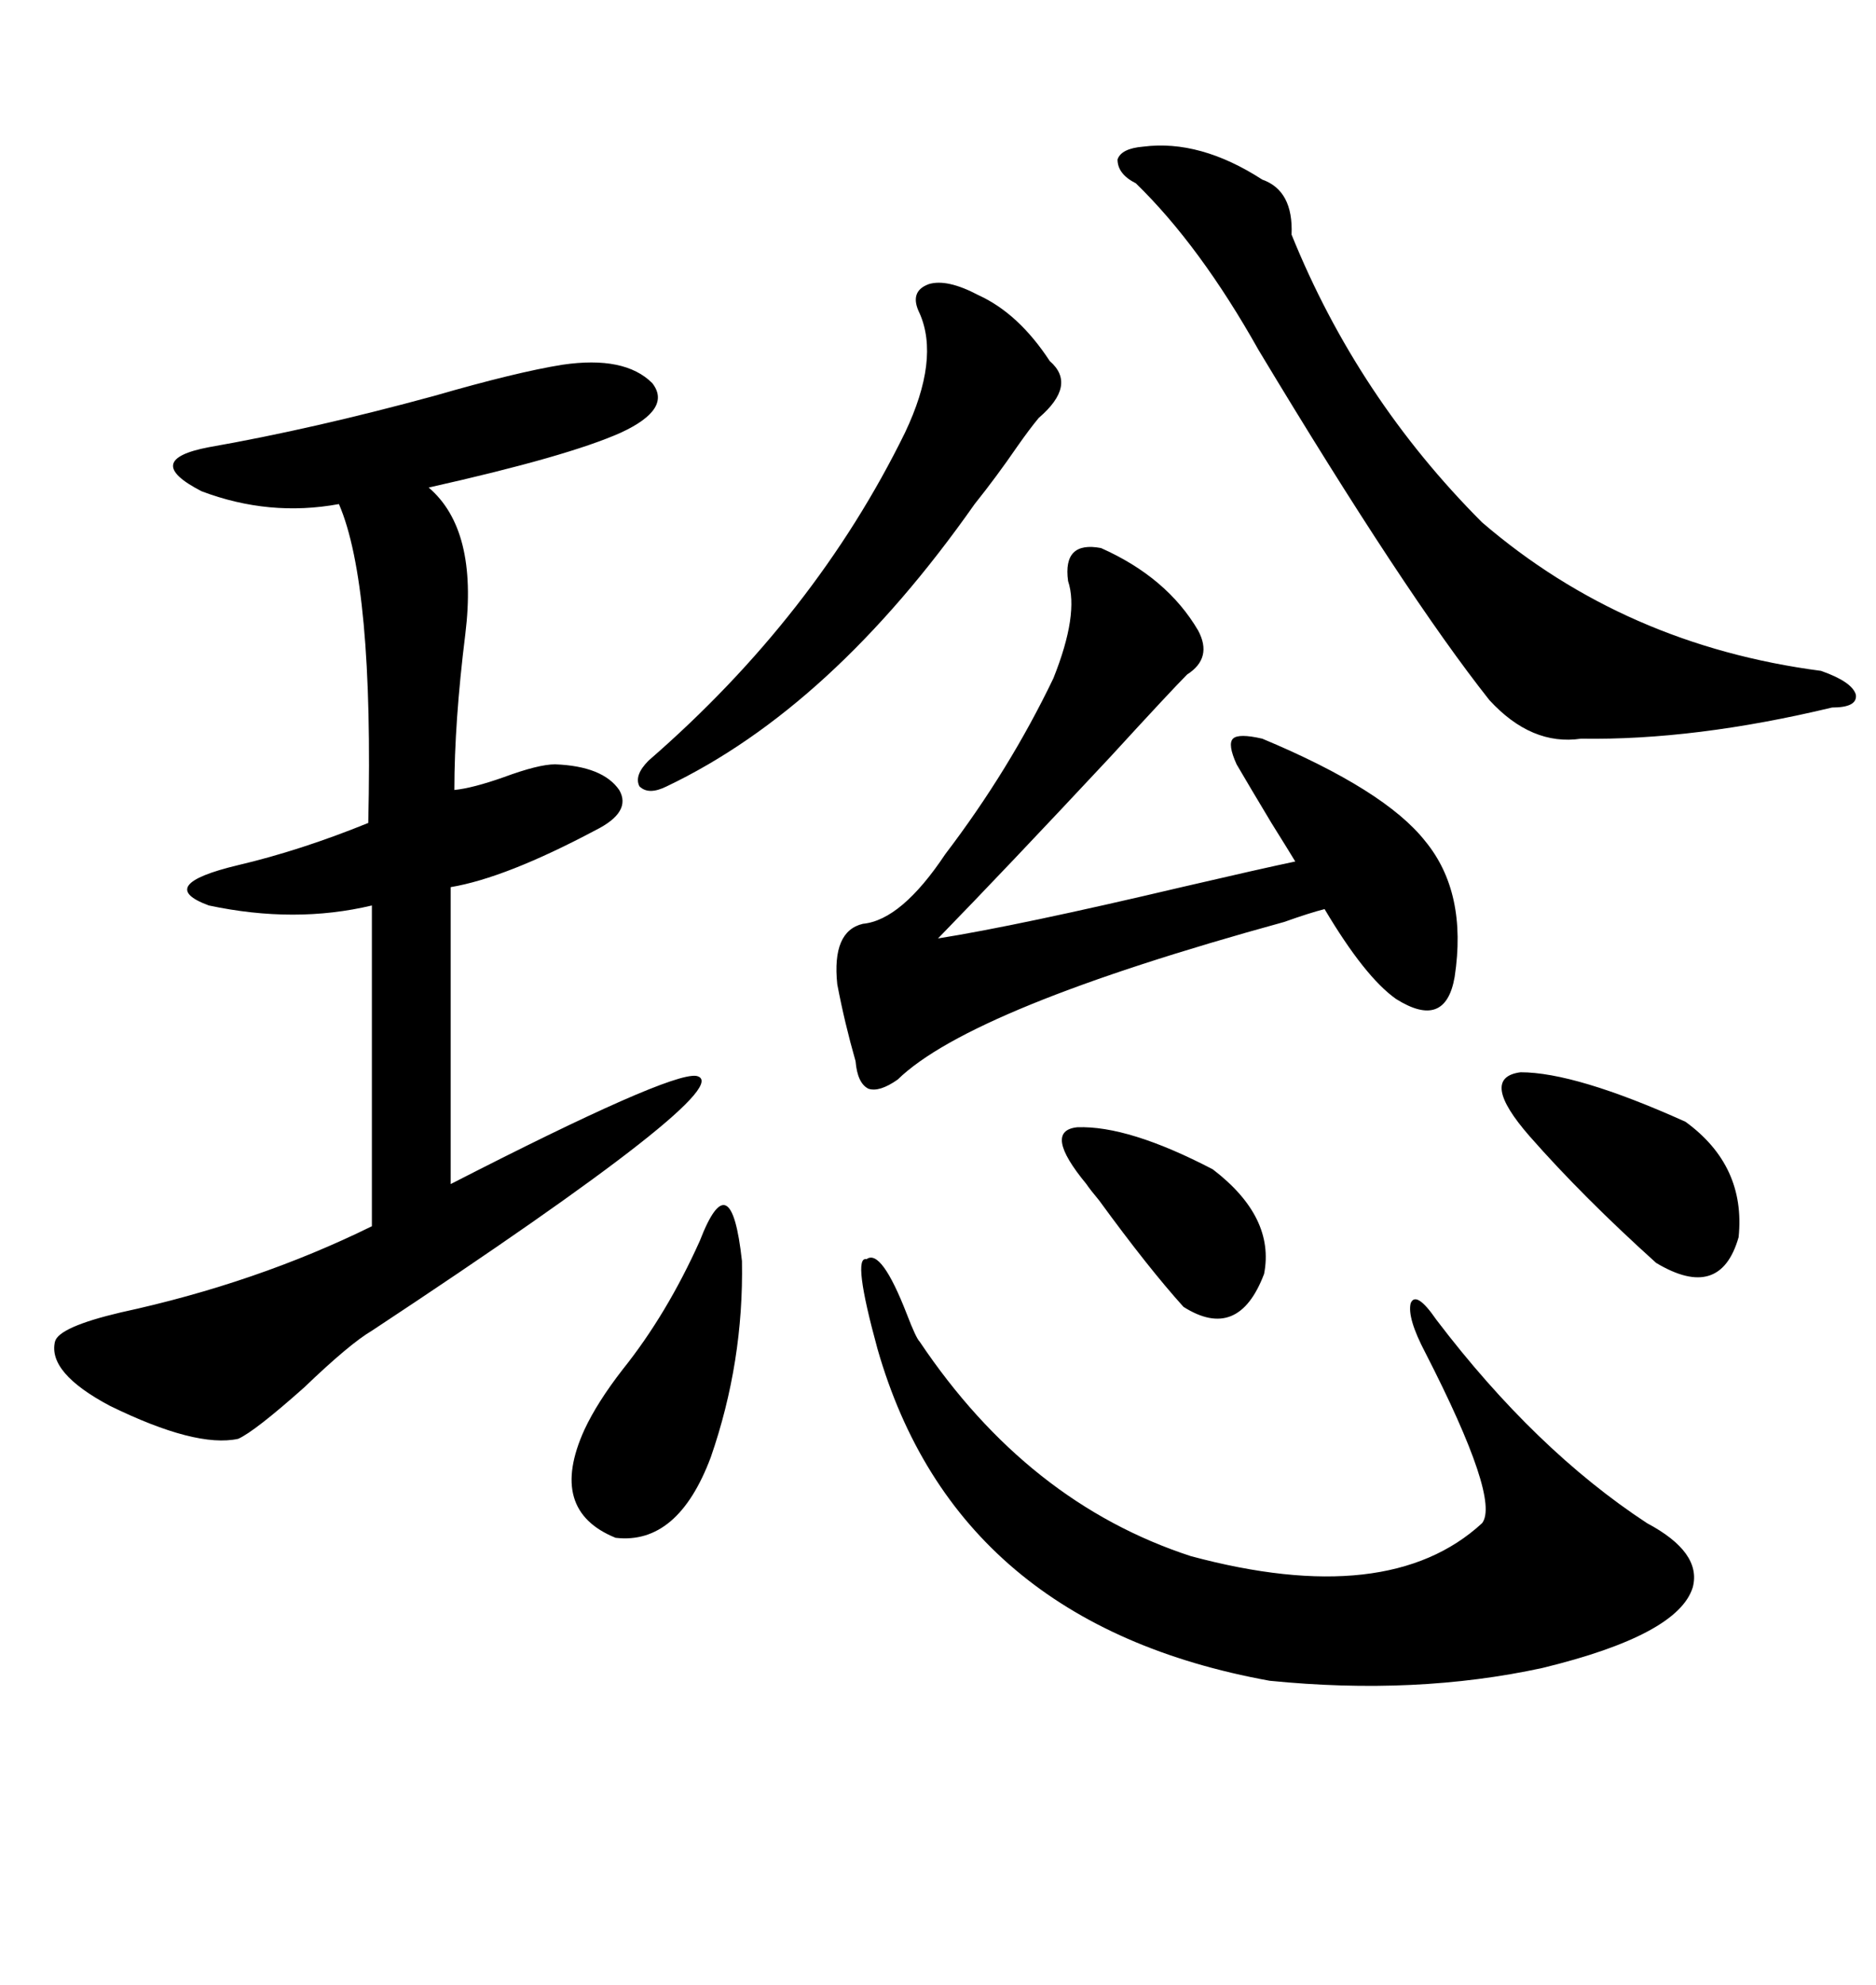 <svg xmlns="http://www.w3.org/2000/svg" xmlns:xlink="http://www.w3.org/1999/xlink" width="300" height="317.285"><path d="M89.94 58.30L89.94 58.30Q99.90 56.84 104.30 61.23L104.30 61.23Q107.52 65.33 99.32 69.14L99.32 69.14Q90.82 72.95 68.55 77.93L68.55 77.93Q76.46 84.67 74.41 101.37L74.41 101.37Q72.66 115.43 72.66 126.27L72.66 126.27Q75.59 125.98 80.57 124.22L80.57 124.22Q86.13 122.17 88.77 122.17L88.77 122.17Q96.39 122.46 99.02 126.27L99.02 126.27Q101.07 129.79 95.21 132.71L95.21 132.71Q80.86 140.33 72.07 141.80L72.07 141.80L72.07 189.26Q106.93 171.39 111.33 171.97L111.33 171.97Q118.95 173.44 59.47 212.70L59.47 212.70Q55.96 214.75 48.63 221.78L48.63 221.78Q40.72 228.81 38.09 229.98L38.09 229.98Q31.35 231.45 17.58 224.71L17.58 224.71Q7.62 219.43 8.79 214.45L8.79 214.45Q9.38 212.11 19.34 209.77L19.34 209.77Q41.02 205.08 59.47 196.00L59.47 196.00L59.47 144.73Q47.17 147.66 33.40 144.73L33.40 144.73Q24.61 141.50 38.09 138.28L38.09 138.28Q48.05 135.94 58.89 131.54L58.89 131.54Q59.77 93.46 54.20 80.57L54.20 80.57Q43.07 82.62 32.23 78.52L32.23 78.52Q22.56 73.54 33.40 71.48L33.40 71.48Q50.10 68.55 69.43 63.28L69.43 63.28Q82.62 59.47 89.94 58.30ZM147.07 214.45L147.07 214.45Q164.36 240.23 190.43 248.73L190.43 248.73Q222.07 257.23 237.01 243.46L237.01 243.46Q239.94 239.65 227.93 216.21L227.93 216.21Q225 210.64 225.59 208.30L225.59 208.30Q226.46 206.25 229.69 210.94L229.69 210.94Q245.51 231.74 263.38 243.46L263.38 243.46Q272.17 248.14 270.70 253.71L270.70 253.71Q268.36 261.33 246.68 266.60L246.68 266.60Q226.46 271.00 203.03 268.65L203.03 268.65Q152.93 259.57 140.33 215.63L140.33 215.63Q136.23 200.68 138.57 201.27L138.57 201.27Q140.92 199.51 145.02 210.06L145.02 210.06Q146.48 213.87 147.07 214.45ZM170.80 92.87L170.80 92.87Q169.92 86.43 176.07 87.60L176.07 87.60Q186.62 92.29 191.60 100.78L191.60 100.78Q193.95 105.18 189.84 107.81L189.84 107.81Q187.21 110.45 177.54 121.00L177.54 121.00Q160.84 138.87 150 150L150 150Q162.89 147.95 188.96 141.80L188.96 141.80Q201.56 138.87 207.13 137.70L207.13 137.70Q206.25 136.23 203.32 131.54L203.32 131.54Q199.80 125.68 197.75 122.17L197.75 122.17Q196.29 118.95 197.17 118.07L197.17 118.07Q198.05 117.19 201.86 118.07L201.86 118.07Q221.48 126.27 227.93 134.47L227.93 134.47Q234.67 142.68 232.62 156.15L232.62 156.15Q231.15 164.65 223.24 159.67L223.24 159.67Q218.26 156.15 211.82 145.31L211.82 145.31Q209.47 145.90 205.37 147.36L205.37 147.36Q155.27 161.13 143.55 172.56L143.55 172.56Q140.63 174.61 138.87 174.02L138.87 174.02Q137.11 173.14 136.82 169.63L136.82 169.63Q135.06 163.48 133.89 157.32L133.89 157.32Q133.01 148.83 137.99 147.66L137.99 147.66Q144.14 147.07 151.17 136.52L151.17 136.52Q161.43 123.05 168.46 108.40L168.46 108.40Q172.56 98.14 170.80 92.87ZM182.81 23.44L182.81 23.44Q191.89 22.27 201.86 28.71L201.86 28.71Q206.84 30.47 206.54 37.50L206.54 37.50Q217.09 63.57 237.01 83.50L237.01 83.50Q259.86 103.13 291.21 107.23L291.21 107.23Q296.19 108.98 296.78 111.04L296.78 111.04Q297.07 113.09 292.97 113.09L292.97 113.09Q271.00 118.36 252.83 118.07L252.83 118.07Q244.92 119.24 238.18 111.91L238.18 111.91Q224.71 94.92 201.27 55.96L201.27 55.96Q191.89 39.26 181.64 29.30L181.64 29.30Q178.71 27.83 178.71 25.49L178.71 25.49Q179.30 23.73 182.81 23.44ZM156.45 47.17L156.45 47.17Q162.89 50.10 167.87 57.71L167.87 57.71Q172.27 61.52 166.11 66.80L166.11 66.80Q164.65 68.55 162.60 71.48L162.60 71.48Q159.38 76.17 155.86 80.57L155.86 80.57Q133.01 113.09 106.64 125.68L106.64 125.68Q103.71 127.15 102.25 125.68L102.25 125.68Q101.37 123.93 103.71 121.58L103.71 121.58Q130.37 98.44 144.73 69.14L144.73 69.14Q150.29 57.42 147.07 50.10L147.07 50.10Q145.31 46.58 148.54 45.41L148.54 45.41Q151.46 44.53 156.45 47.17ZM111.91 198.34L111.91 198.34Q116.89 185.45 118.65 201.56L118.65 201.56Q118.95 217.68 113.67 232.91L113.67 232.91Q108.40 246.97 98.44 245.80L98.44 245.80Q87.60 241.41 93.46 228.52L93.46 228.52Q95.51 224.12 99.61 218.85L99.61 218.85Q106.64 210.06 111.91 198.34ZM244.63 181.64L244.63 181.64Q236.43 172.27 243.16 171.39L243.16 171.39Q251.95 171.39 269.53 179.30L269.53 179.30Q279.20 186.33 278.03 197.75L278.03 197.75Q275.10 208.01 264.84 201.86L264.84 201.86Q253.13 191.31 244.63 181.64ZM173.73 189.26L173.73 189.26Q166.70 180.76 172.27 180.18L172.27 180.18Q180.47 179.88 193.95 186.91L193.95 186.91Q203.91 194.53 202.15 203.61L202.15 203.61Q198.05 214.45 189.26 208.89L189.26 208.89Q183.69 202.73 175.78 191.89L175.78 191.89Q174.32 190.14 173.73 189.26Z"/></svg>